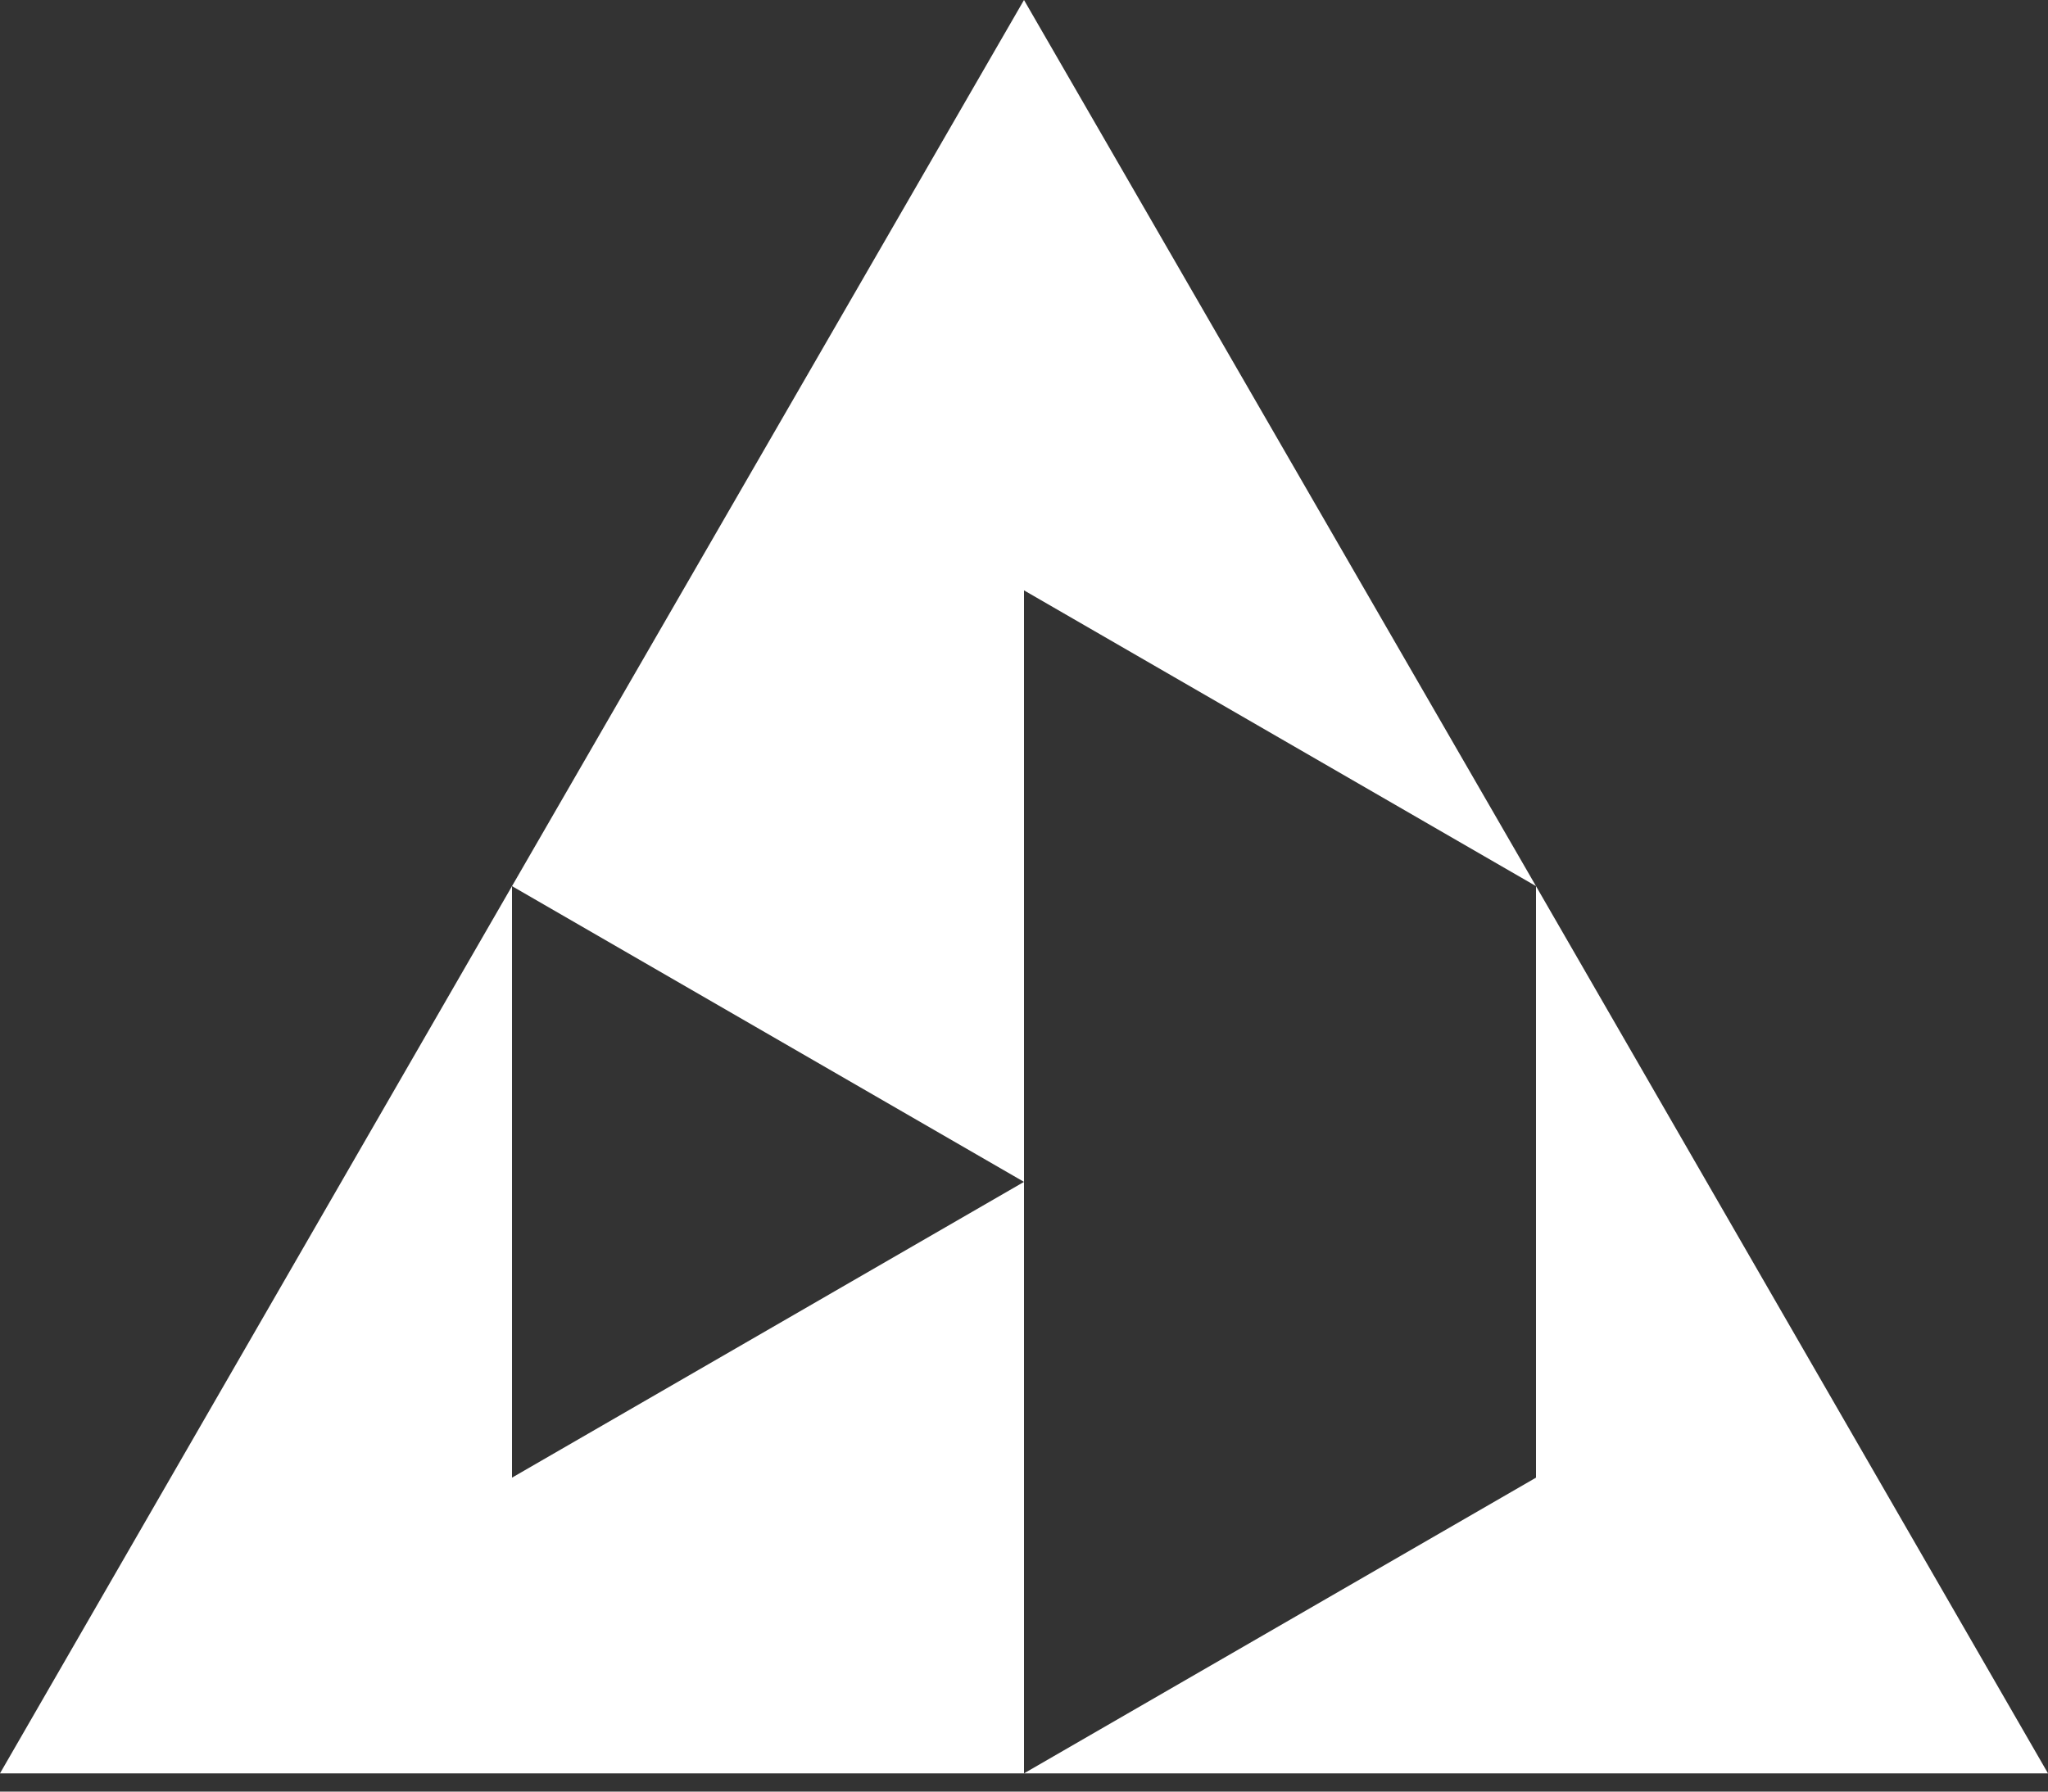 <svg width="40" height="35" viewBox="0 0 40 35" fill="none" xmlns="http://www.w3.org/2000/svg">
<rect x="0" y="0" width="40" height="35" fill="#333333" stroke="none"/>
<path d="M40 34.644H20L30 28.867V17.311L40 34.644Z" fill="white"/>
<path d="M20 23.089L10 17.311L20 0L30 17.311L20 11.533V23.089Z" fill="white"/>
<path d="M20 23.089V34.644H0L10 17.311V28.867L20 23.089Z" fill="white"/>
</svg>
